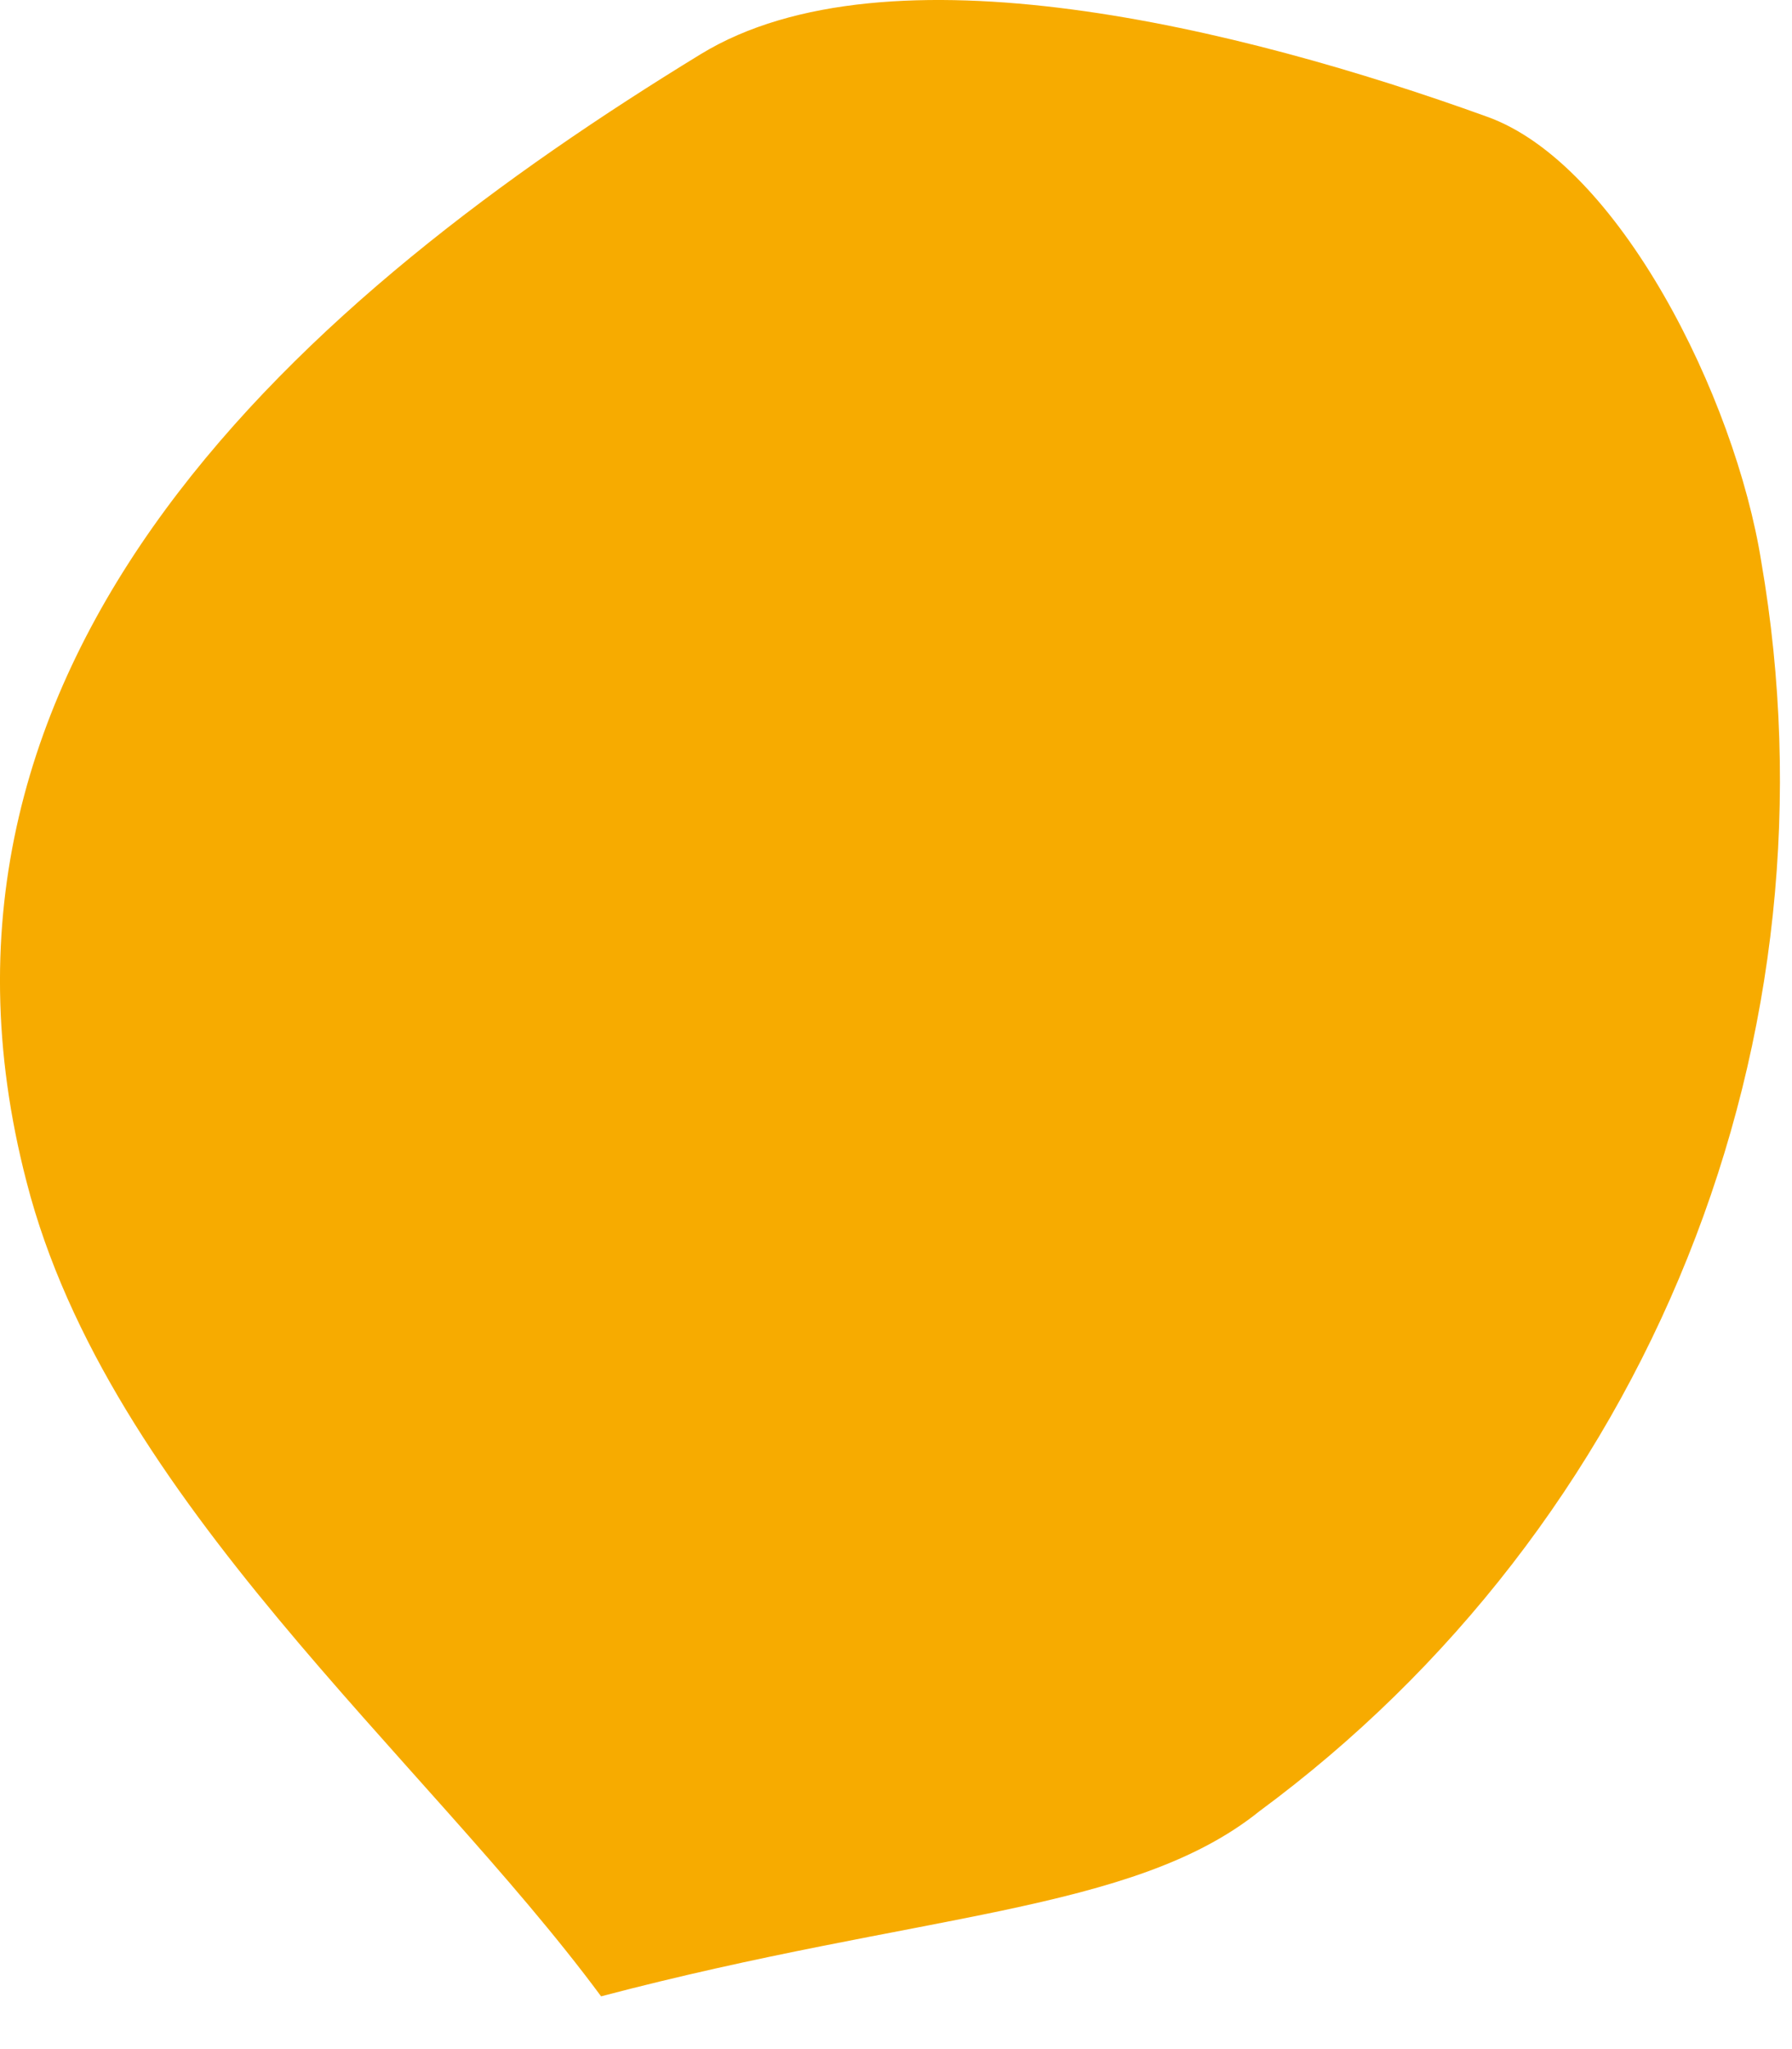 <svg width="7" height="8" viewBox="0 0 7 8" fill="none" xmlns="http://www.w3.org/2000/svg">
<path d="M2.348 7.794C3.594 7.466 4.424 7.47 4.92 7.071C5.667 6.52 6.246 5.772 6.592 4.91C6.938 4.049 7.038 3.108 6.88 2.193C6.778 1.55 6.322 0.637 5.807 0.455C4.849 0.109 3.466 -0.233 2.738 0.211C1.208 1.146 -0.433 2.552 0.104 4.615C0.423 5.856 1.656 6.858 2.348 7.794Z" fill="#F7AB00"/>
</svg>
